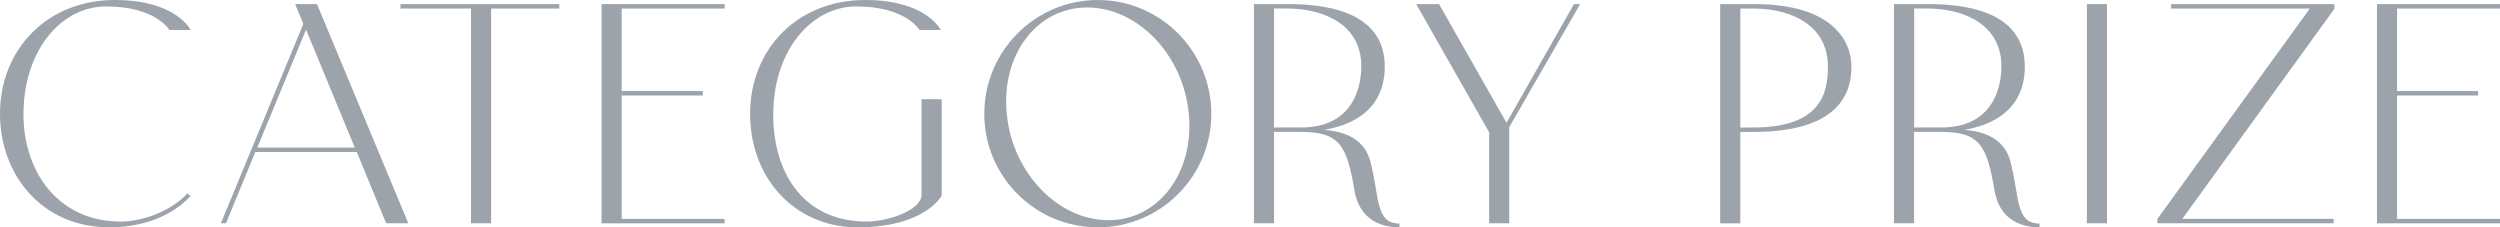 <?xml version="1.0" encoding="UTF-8"?><svg id="_レイヤー_2" xmlns="http://www.w3.org/2000/svg" viewBox="0 0 462.1 42.02"><defs><style>.cls-1{fill:none;}.cls-2{fill:#9ca3aa;}</style></defs><g id="design"><path class="cls-2" d="M4.35,20.41c-.31,10.77,6.05,20.54,17.96,20.54,4.22,0,9.51-2.08,12.29-5.17l.63.44c-3.34,3.65-8.76,5.8-14.99,5.8C7.75,42.02,0,32.32,0,21.04,0,9.01,8.82,0,21.23,0c11.4,0,13.99,5.54,13.99,5.54h-3.91s-2.52-4.35-11.66-4.35C11.21,1.2,4.6,9.32,4.35,20.41Z"/><path class="cls-2" d="M65.96,28.1h-18.77l-5.42,13.17h-.94L56.07,4.41l-1.51-3.65h4.03l16.88,40.51h-4.1l-5.42-13.17ZM65.58,27.28l-9.01-21.8-9.01,21.8h18.02Z"/><path class="cls-2" d="M90.78,1.58v39.69h-3.72V1.58h-13.04v-.82h29.36v.82h-12.6Z"/><path class="cls-2" d="M133.94.76v.82h-19.03v15.25h14.99v.82h-14.99v22.81h19.03v.82h-22.74V.76h22.74Z"/><path class="cls-2" d="M159.89,0c11.4,0,13.99,5.54,13.99,5.54h-3.91s-2.52-4.35-11.66-4.35c-8.38,0-15.12,8.13-15.37,19.22-.31,10.77,5.04,20.54,17.26,20.54,3.91,0,10.14-2.08,10.14-4.98v-17.64h3.72v17.83s-3.02,5.86-15.56,5.86c-11.47,0-19.85-8.95-19.85-20.98S147.48,0,159.89,0Z"/><path class="cls-2" d="M223.9,21.04c0,11.59-9.39,20.98-20.98,20.98s-20.98-9.39-20.98-20.98S191.33,0,202.92,0s20.98,9.45,20.98,21.04ZM219.74,21.04c-1.01-10.9-9.45-19.66-18.78-19.66s-15.94,8.76-14.87,19.66c1.01,10.84,9.45,19.66,18.77,19.66s15.94-8.82,14.87-19.66Z"/><path class="cls-2" d="M258.68,41.33v.69c-3.53,0-7.43-1.51-8.32-6.8-1.39-8.25-2.71-10.84-9.83-10.84h-5.04v16.89h-3.72V.76h6.36c14.81,0,17.83,6.24,17.83,11.53,0,3.53-1.13,9.95-11.21,11.72,4.28.31,7.56,1.95,8.57,5.92,1.7,6.62.88,11.34,5.36,11.4ZM240.53,23.56c9.07,0,11.09-6.74,11.09-11.34,0-7.31-6.36-10.65-13.8-10.65h-2.33v21.99h5.04Z"/><path class="cls-2" d="M292.07.76l-13.1,22.74v17.77h-3.72v-16.82l-13.48-23.69h4.22l12.47,21.93,12.47-21.93h1.13Z"/><path class="cls-2" d="M342.22,12.29c0,4.22-1.58,12.1-18.15,12.1h-2.39v16.89h-3.72V.76h6.36c14.3,0,17.89,6.74,17.89,11.53ZM337.87,12.29c0-7.31-6.3-10.71-13.8-10.71h-2.39v21.99h2.39c12.79,0,13.8-6.68,13.8-11.28Z"/><path class="cls-2" d="M376.99,41.33v.69c-3.53,0-7.43-1.51-8.32-6.8-1.39-8.25-2.71-10.84-9.83-10.84h-5.04v16.89h-3.72V.76h6.36c14.81,0,17.83,6.24,17.83,11.53,0,3.53-1.13,9.95-11.21,11.72,4.28.31,7.56,1.95,8.57,5.92,1.7,6.62.88,11.34,5.36,11.4ZM358.85,23.56c9.07,0,11.09-6.74,11.09-11.34,0-7.31-6.36-10.65-13.8-10.65h-2.33v21.99h5.04Z"/><path class="cls-2" d="M389.46.76v40.51h-3.72V.76h3.72Z"/><path class="cls-2" d="M431.48,1.64l-28.1,38.81h27.97v.82h-32.57v-.82L426.95,1.58h-25.64v-.82h30.18v.88Z"/><path class="cls-2" d="M462.1.76v.82h-19.03v15.25h14.99v.82h-14.99v22.81h19.03v.82h-22.74V.76h22.74Z"/><rect class="cls-1" y="15.56" width="462.1" height="10.9"/></g></svg>